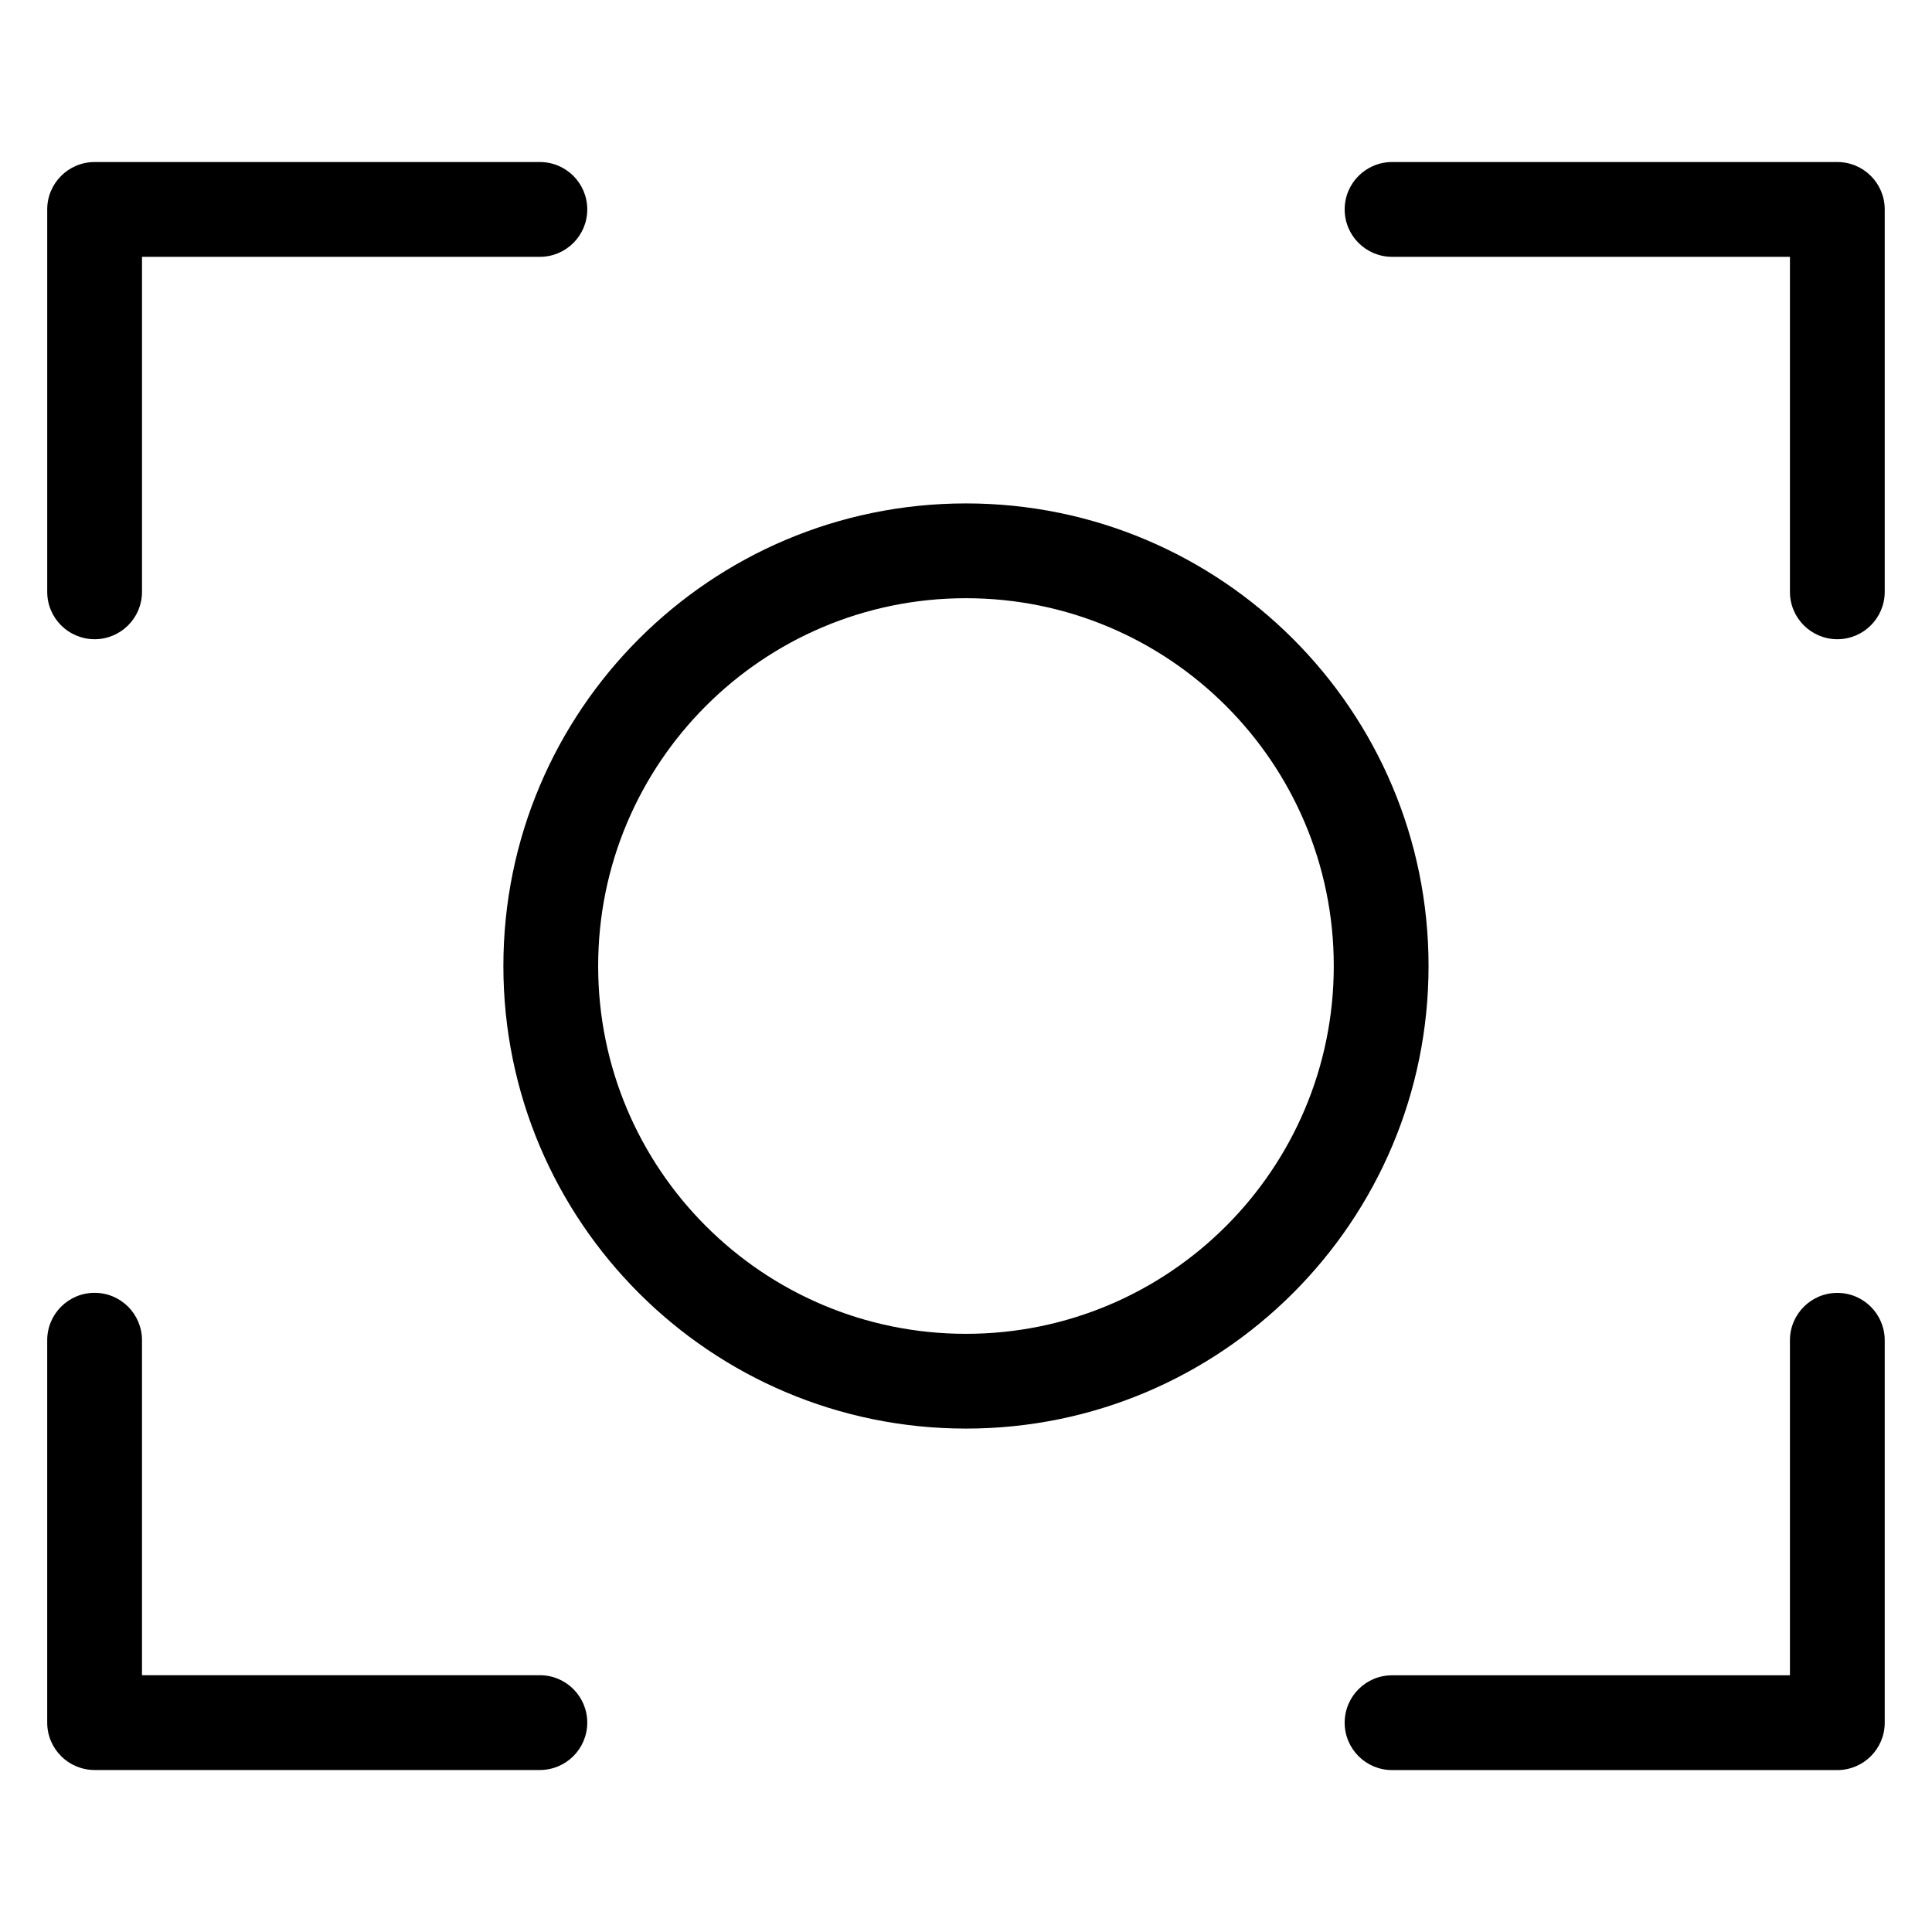 <?xml version="1.0" encoding="UTF-8"?>
<!-- Uploaded to: ICON Repo, www.svgrepo.com, Generator: ICON Repo Mixer Tools -->
<svg fill="#000000" width="800px" height="800px" version="1.1" viewBox="144 144 512 512" xmlns="http://www.w3.org/2000/svg">
 <path d="m287.07 587.95c6.938 0 12.559 5.621 12.559 12.559s-5.621 12.559-12.559 12.559h-118c-6.938 0-12.559-5.621-12.559-12.559v-101.34c0-6.938 5.621-12.559 12.559-12.559s12.559 5.621 12.559 12.559v88.781h105.44zm112.92-310.54c33.855 0 64.492 13.723 86.68 35.91s35.91 52.824 35.91 86.68-13.723 64.492-35.91 86.68-52.824 35.91-86.68 35.91c-33.84 0-64.492-13.723-86.68-35.91s-35.91-52.824-35.91-86.68 13.723-64.492 35.91-86.68 52.84-35.91 86.68-35.91zm68.922 53.672c-17.637-17.637-42.02-28.551-68.922-28.551-26.918 0-51.285 10.914-68.922 28.551-17.637 17.637-28.551 42.02-28.551 68.922 0 26.918 10.914 51.285 28.551 68.922 17.637 17.637 42.02 28.551 68.922 28.551 26.918 0 51.285-10.914 68.922-28.551 17.637-17.637 28.551-42.02 28.551-68.922 0-26.918-10.914-51.285-28.551-68.922zm-287.28-30.242c0 6.938-5.621 12.559-12.559 12.559s-12.559-5.621-12.559-12.559v-101.34c0-6.938 5.621-12.559 12.559-12.559h118c6.938 0 12.559 5.621 12.559 12.559s-5.621 12.559-12.559 12.559h-105.44v88.781zm331.28-88.781c-6.938 0-12.559-5.621-12.559-12.559s5.621-12.559 12.559-12.559h118c6.938 0 12.559 5.621 12.559 12.559v101.34c0 6.938-5.621 12.559-12.559 12.559s-12.559-5.621-12.559-12.559v-88.781h-105.44zm105.44 287.13c0-6.938 5.621-12.559 12.559-12.559s12.559 5.621 12.559 12.559v101.34c0 6.938-5.621 12.559-12.559 12.559h-118c-6.938 0-12.559-5.621-12.559-12.559s5.621-12.559 12.559-12.559h105.44v-88.781z"/>
</svg>